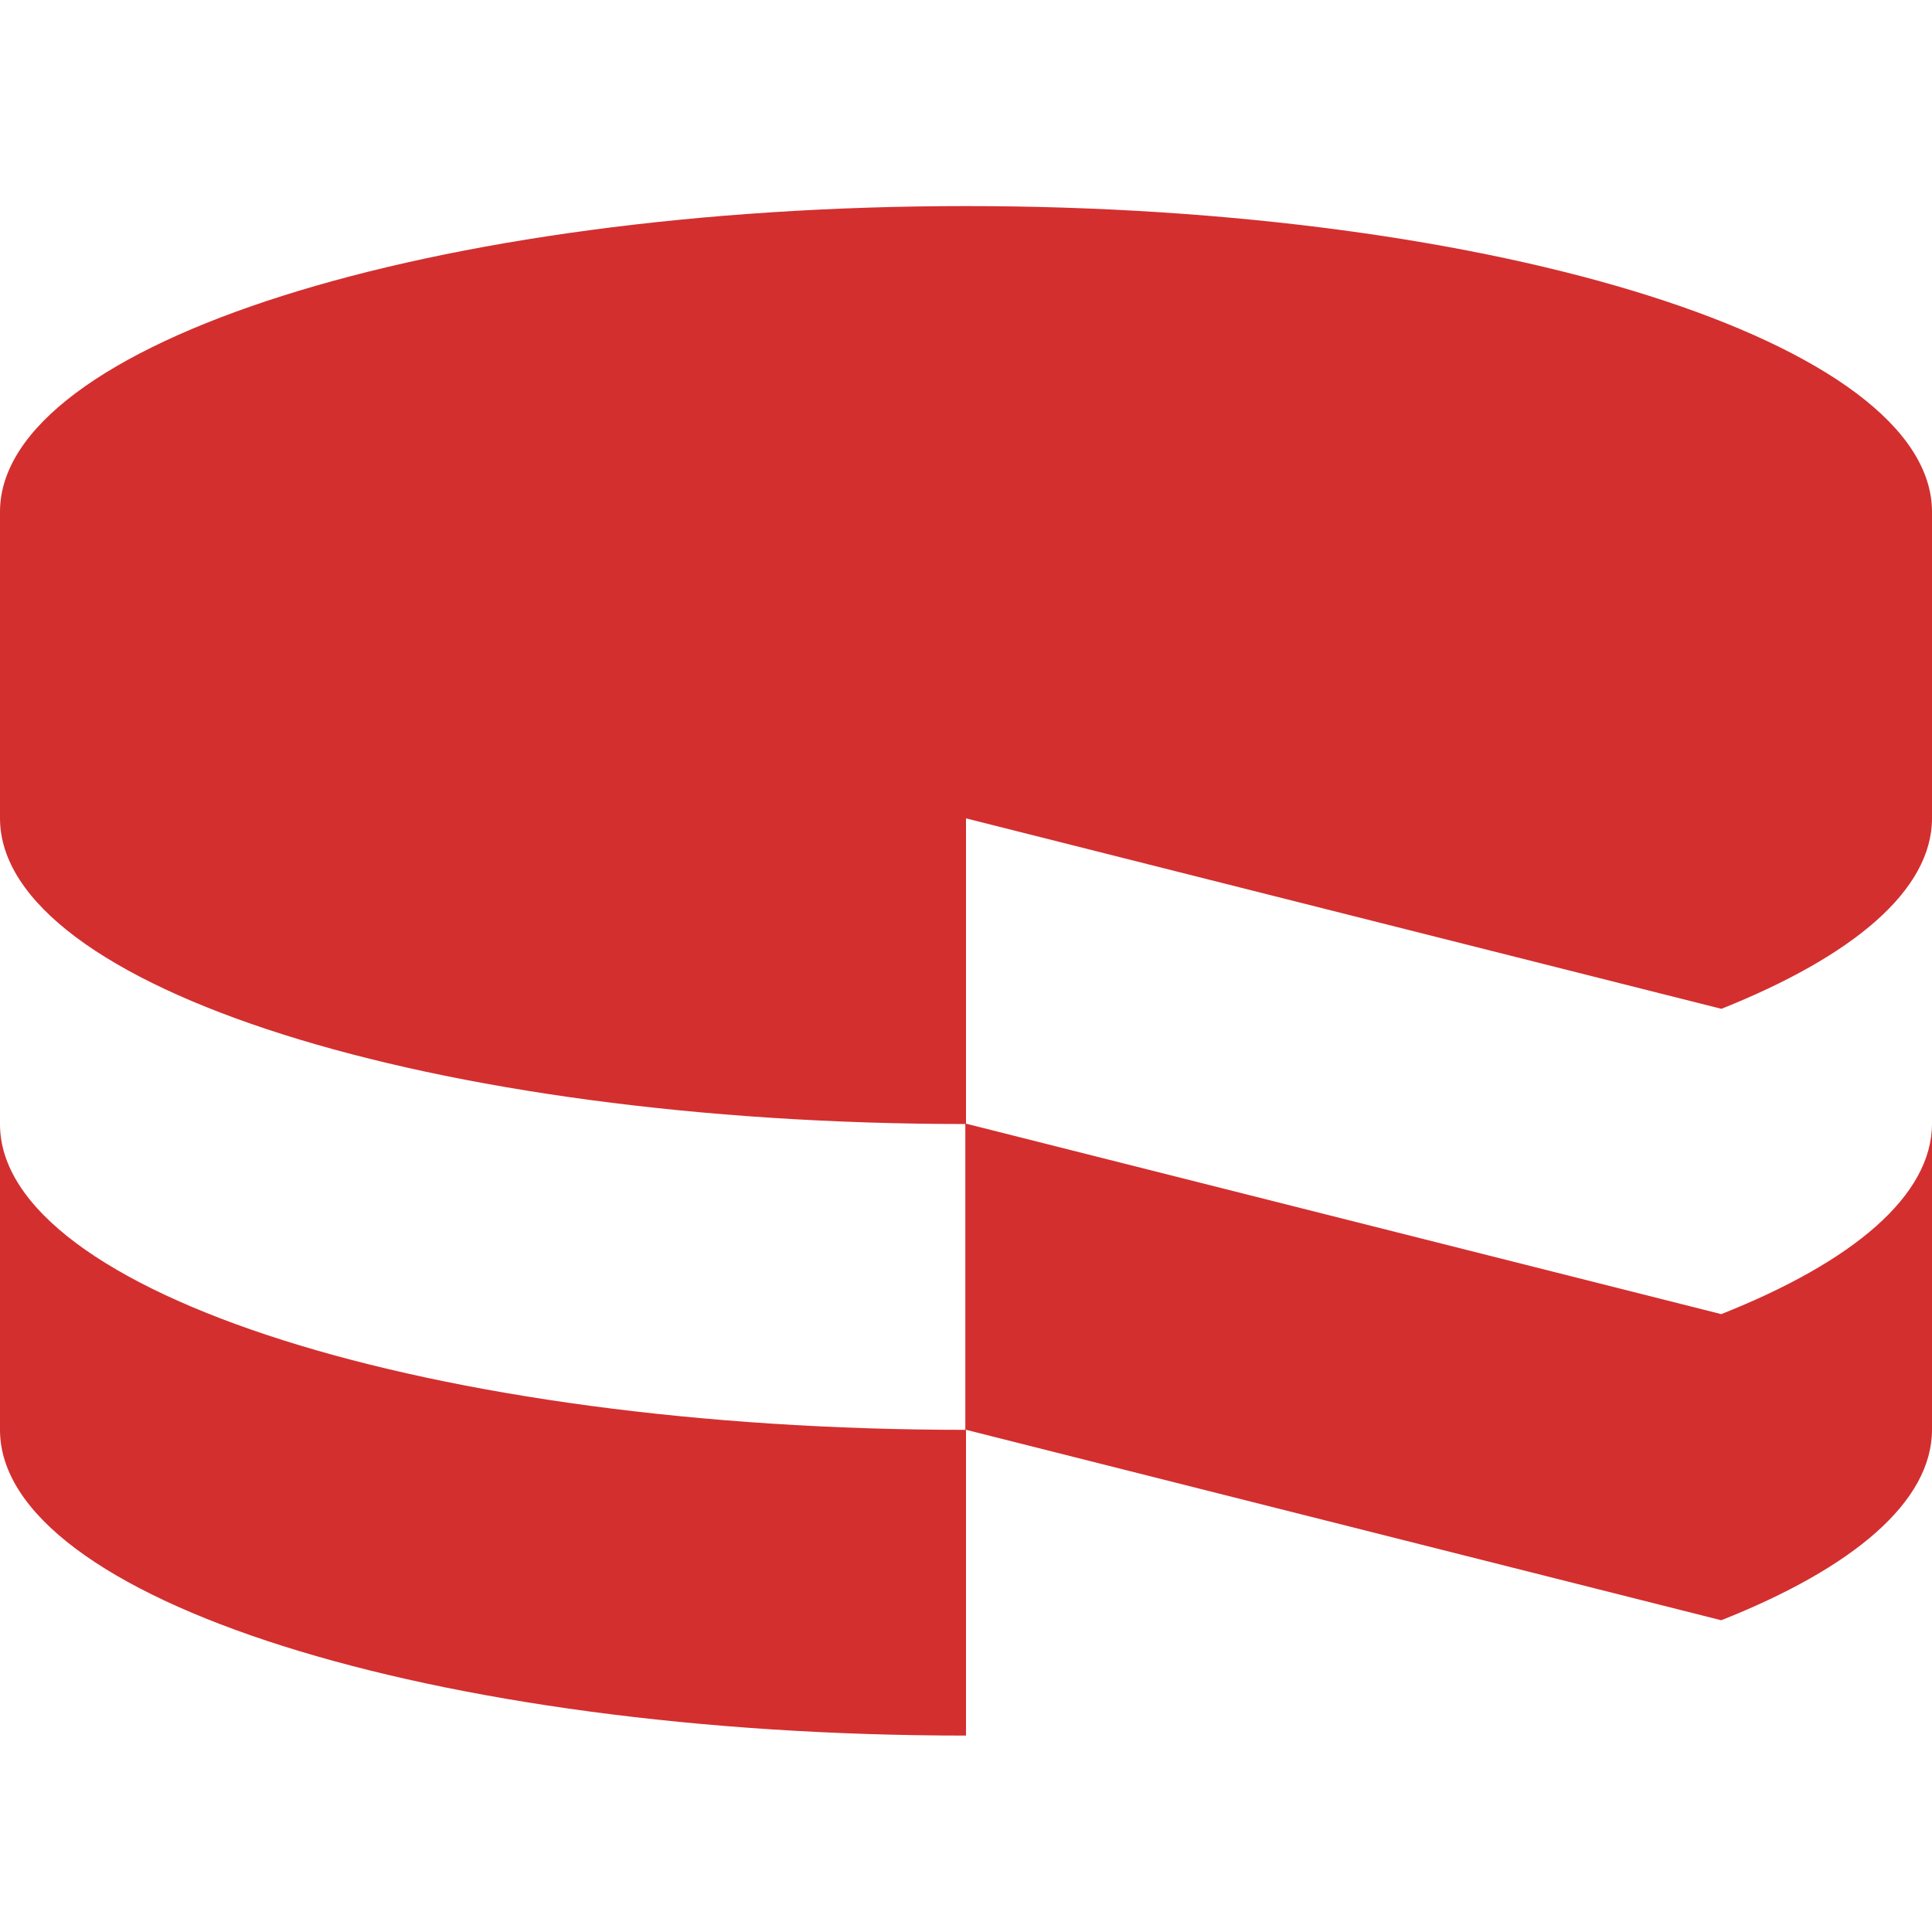 <svg xmlns="http://www.w3.org/2000/svg" width="150" height="150" viewBox="0 0 150 150">
  <g id="cakephp_development" data-name="cakephp development" transform="translate(-656 -249)">
    <rect id="Rectangle_1" data-name="Rectangle 1" width="150" height="150" transform="translate(656 249)" fill="none"/>
    <g id="cakephp_2_" data-name="cakephp (2)" transform="translate(656 262.5)">
      <path id="Path_529" data-name="Path 529" d="M87.052,37.668V13.9c0,5.6-6.129,10.739-16.361,14.8L12,13.9V37.668l58.69,14.8C80.923,48.413,87.052,43.272,87.052,37.668Z" transform="translate(62.948 59.828)" fill="#d32f2f"/>
      <path id="Path_530" data-name="Path 530" d="M133.65,64.825c10.225-4.088,16.35-9.2,16.35-14.8V26.244C150,13.156,116.406,2.5,75,2.5,33.563,2.5,0,13.15,0,26.237V50.025C0,63.131,33.581,73.769,75,73.769V50.038l58.65,14.788ZM75,121.25V97.513c-41.437,0-75-10.656-75-23.738V97.513C0,110.619,33.563,121.25,75,121.25Z" transform="translate(0 0)" fill="#d32f2f"/>
    </g>
  </g>
</svg>
